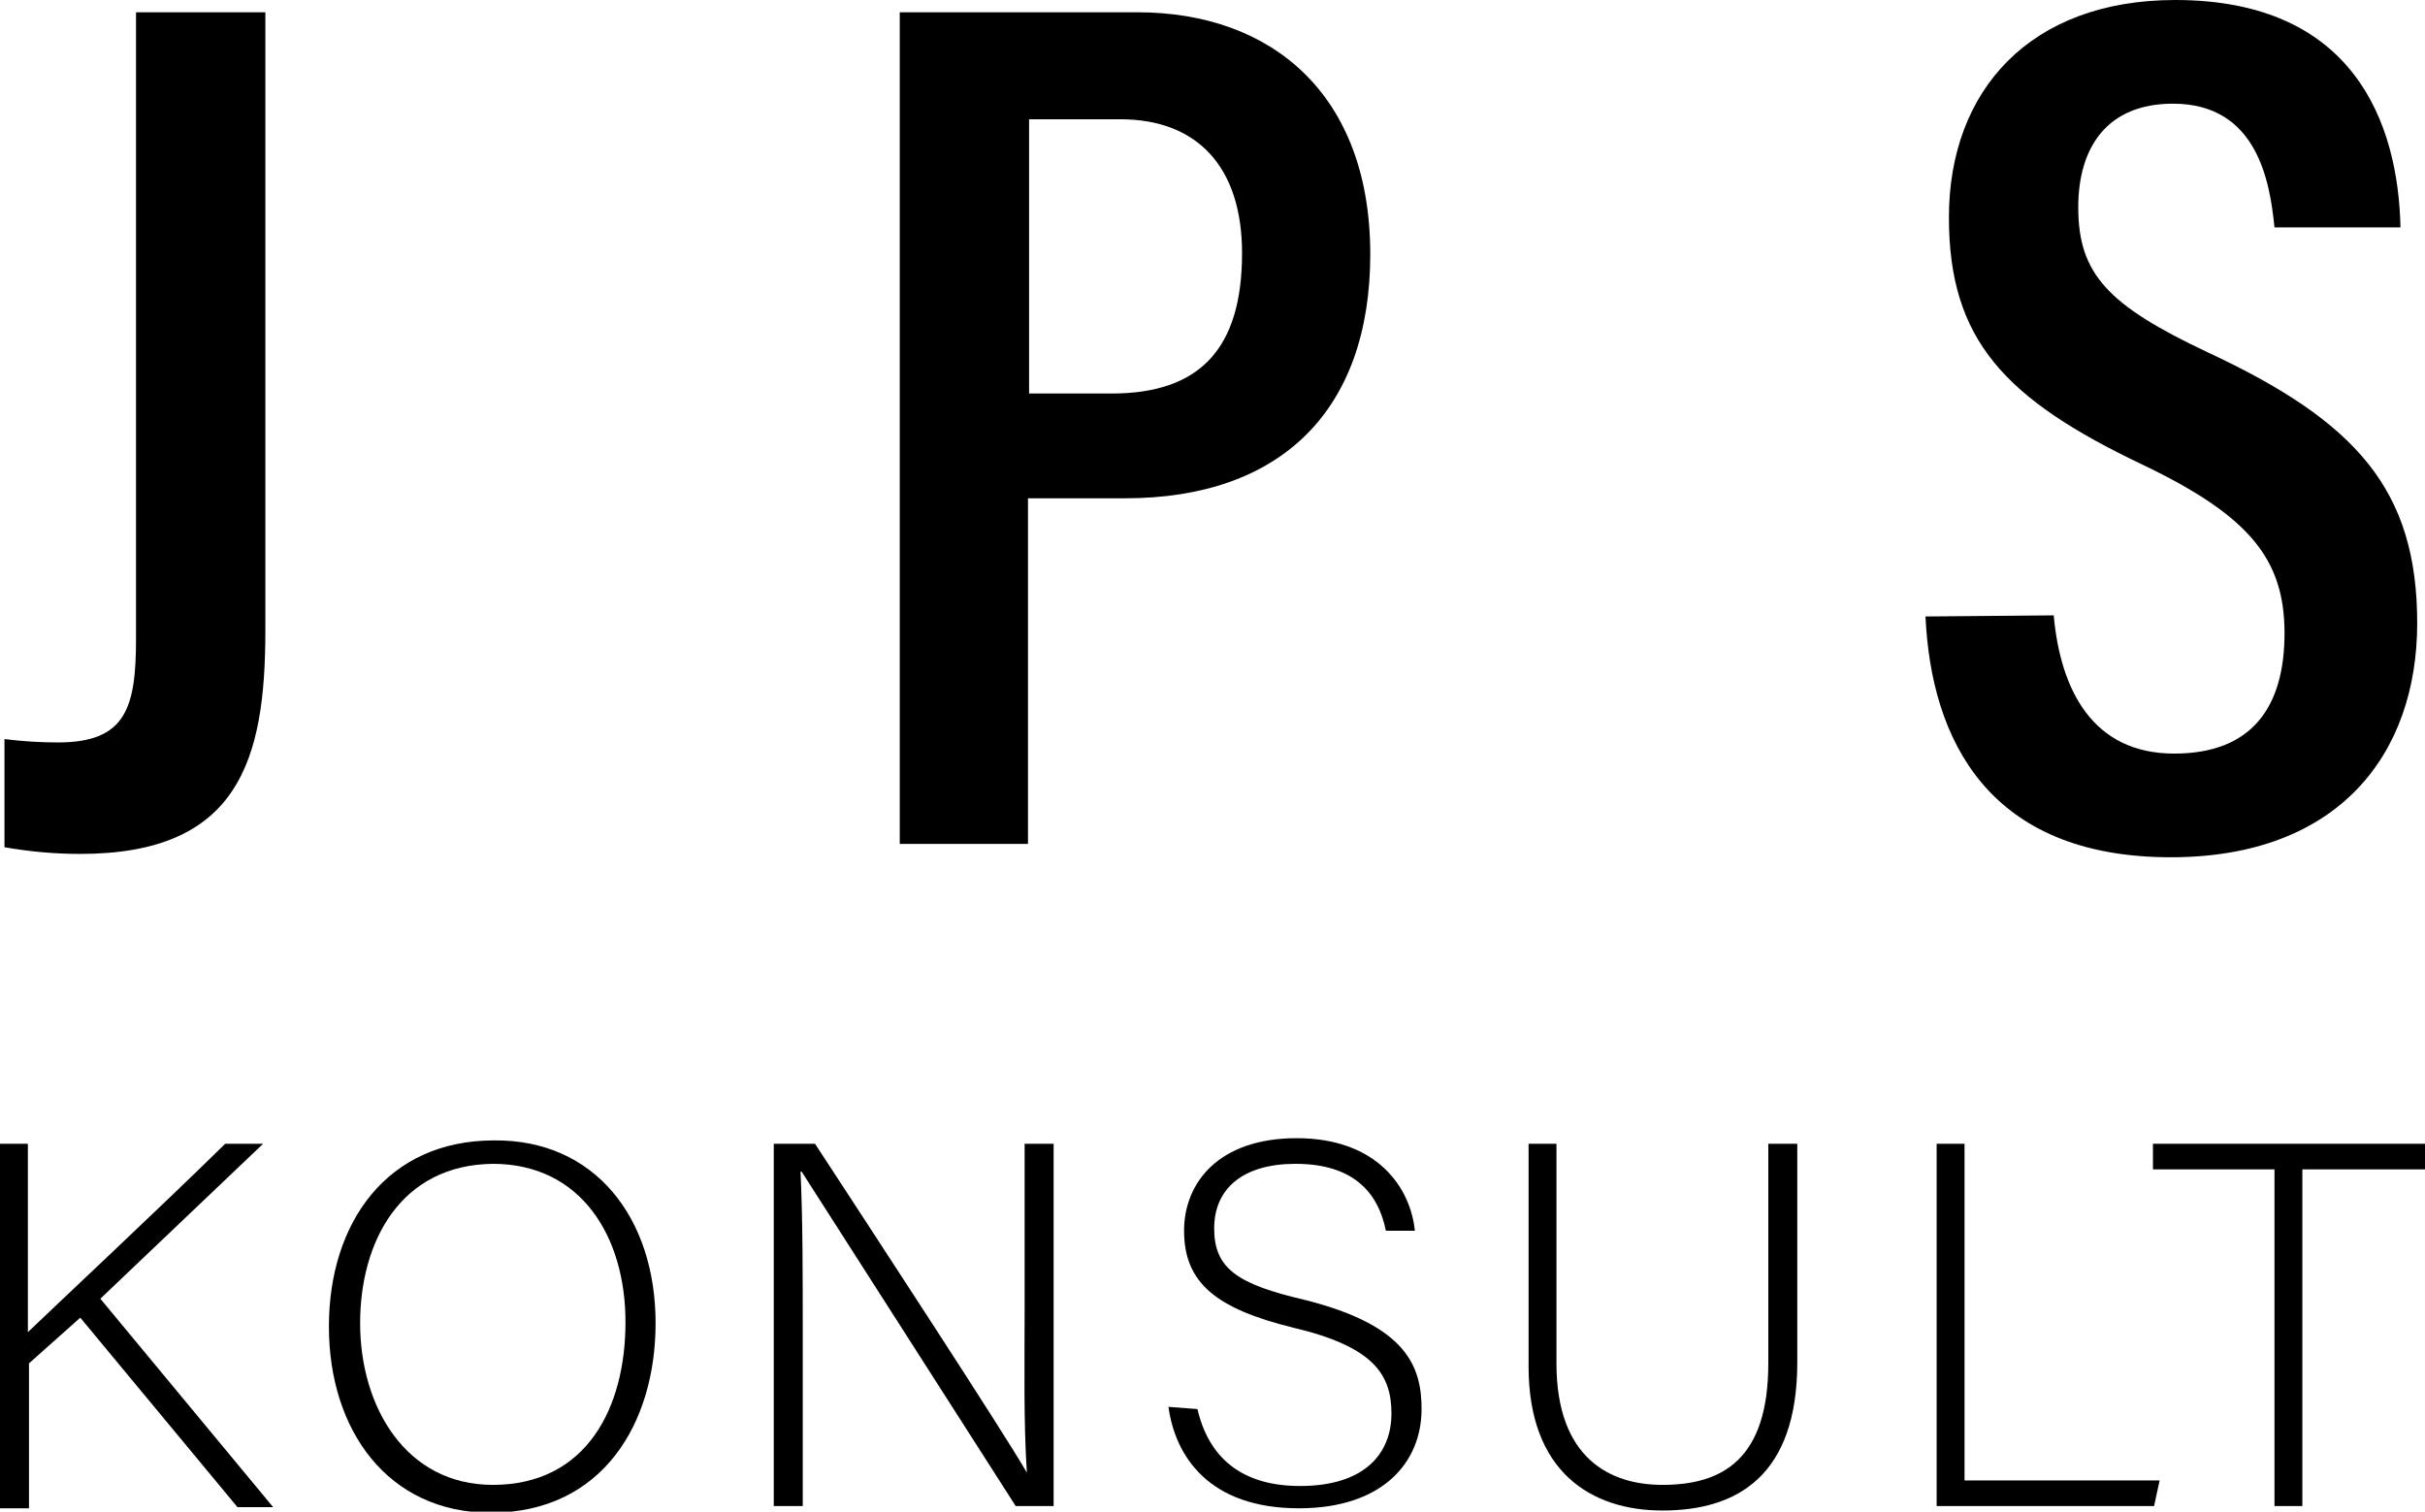 <svg xmlns="http://www.w3.org/2000/svg" xmlns:xlink="http://www.w3.org/1999/xlink" id="Layer_1" x="0px" y="0px" viewBox="0 0 217.5 135.6" style="enable-background:new 0 0 217.5 135.6;" xml:space="preserve">
<path d="M0,102.6h2.5v16.9c2.6-2.5,11.9-11.2,17.7-16.9h3.4L9,116.5l15.5,18.7h-3.2l-14.1-17l-4.6,4.1v13H0V102.6z"></path>
<path d="M58.8,118.7c0,8.9-4.7,17-14.8,17c-9.2,0-14.5-7.4-14.5-16.7s5.2-16.7,14.8-16.7C53.3,102.2,58.8,109.2,58.8,118.7z   M32.3,118.7c0,7.5,4.1,14.5,11.9,14.5c8.4,0,11.9-6.9,11.9-14.6s-4-14.2-11.9-14.2C35.9,104.5,32.3,111.4,32.3,118.7z"></path>
<path d="M69.4,135.1v-32.5h3.7c5.1,7.8,17,26,19,29.5l0,0c-0.3-4.7-0.2-9.5-0.2-14.8v-14.7h2.6v32.5h-3.4  c-4.8-7.5-16.9-26.4-19.2-30h-0.1c0.2,4.3,0.2,9,0.2,14.9v15.1L69.4,135.1z"></path>
<path d="M107.4,126.4c1,4.3,3.9,6.9,9.2,6.9c5.9,0,8.2-3,8.2-6.5s-1.6-6-8.8-7.7c-6.9-1.7-9.8-4-9.8-8.7c0-4.3,3.1-8.3,10.1-8.3  c7.2,0,10.2,4.4,10.6,8.3h-2.6c-0.7-3.5-3-6-8.1-6c-4.7,0-7.3,2.2-7.3,5.8s2.1,5,8.1,6.4c9.2,2.3,10.5,6,10.5,9.8  c0,4.8-3.5,8.9-11,8.9c-8.1,0-11.1-4.7-11.7-9.1L107.4,126.4z"></path>
<path d="M139.6,102.6v19.7c0,8.6,4.9,10.9,9.5,10.9c5.4,0,9.5-2.3,9.5-10.9v-19.7h2.6v19.6c0,10.2-5.4,13.3-12.1,13.3  c-6.4,0-12-3.5-12-12.9v-20L139.6,102.6z"></path>
<path d="M173.7,102.6h2.5v30.2h17.5l-0.5,2.3h-19.5V102.6z"></path>
<path d="M204,104.9h-10.9v-2.3h24.4v2.3h-11v30.2H204L204,104.9z"></path>
<path d="M23.8,56.6c0,11.6-2.4,20-16.6,20c-2.3,0-4.5-0.2-6.8-0.6v-9.7c1.6,0.2,3.2,0.3,4.8,0.3c6.1,0,7-3.1,7-9.3V1.1h11.6V56.6z"></path>
<path d="M80.7,1.1H102c12.1,0,20.9,7.4,20.9,21.7c0,14-8,21.9-22,21.9h-8.7v31H80.7V1.1z M92.3,35.3h7.4c7.9,0,11.7-4,11.7-12.6  c0-7.7-4-12-10.9-12h-8.2V35.3z"></path>
<path d="M184.2,55.2c0.6,6.7,3.5,12.4,10.8,12.4c7,0,9.9-4.2,9.9-10.8s-3.1-10.5-12.7-15.1c-12.4-5.9-17.4-11.2-17.4-22.2  c0-11.4,7.3-19.5,20.3-19.5c16,0,20,11,20.2,20.4H204c-0.4-4-1.5-11.1-9.1-11.1c-5.9,0-8.5,3.9-8.5,9.3c0,6,2.7,8.8,11.6,13  c13.3,6.2,18.8,12.3,18.8,24.3c0,11.7-7,21-22.1,21c-16.4,0-21.5-10.6-22-21.6L184.2,55.2z"></path>
</svg>